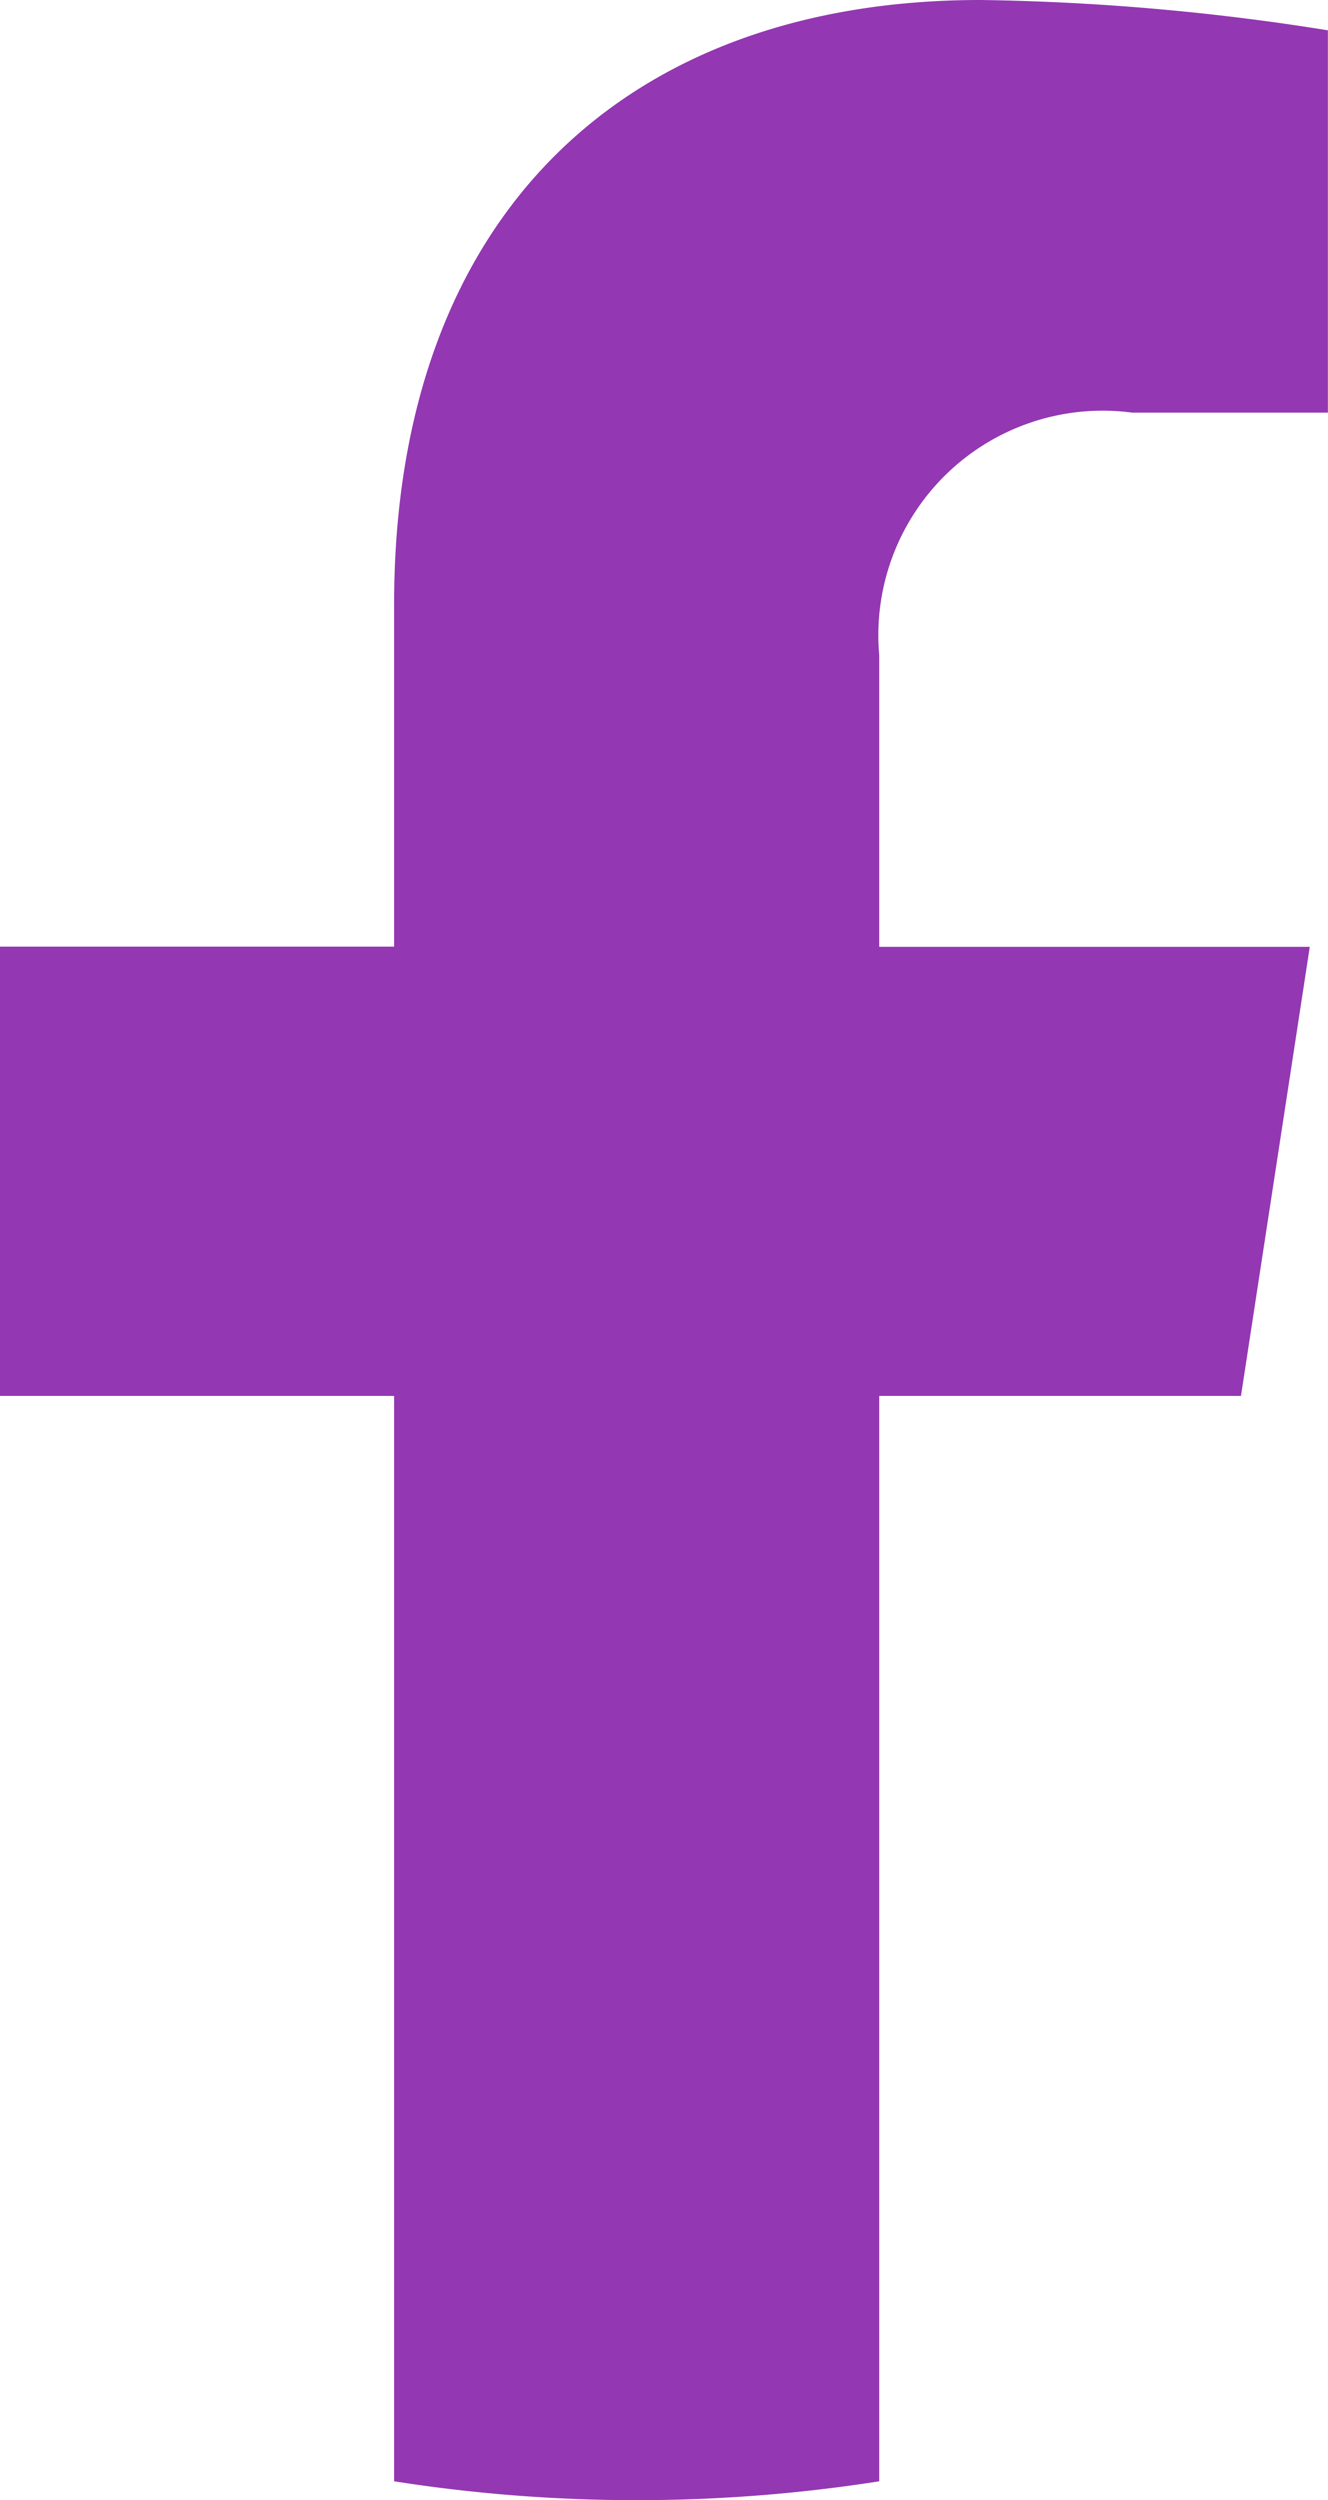 <svg xmlns="http://www.w3.org/2000/svg" viewBox="0 0 12.757 24">
  <path fill="#9337b2" d="M131.843,13.4l.661-4.311h-4.136V6.29a2.155,2.155,0,0,1,2.43-2.329h1.88V.291A22.931,22.931,0,0,0,129.341,0c-3.406,0-5.633,2.064-5.633,5.8V9.087h-3.786V13.4h3.786V23.819a15.074,15.074,0,0,0,4.66,0V13.4Z" transform="translate(-119.922)"/>
</svg>